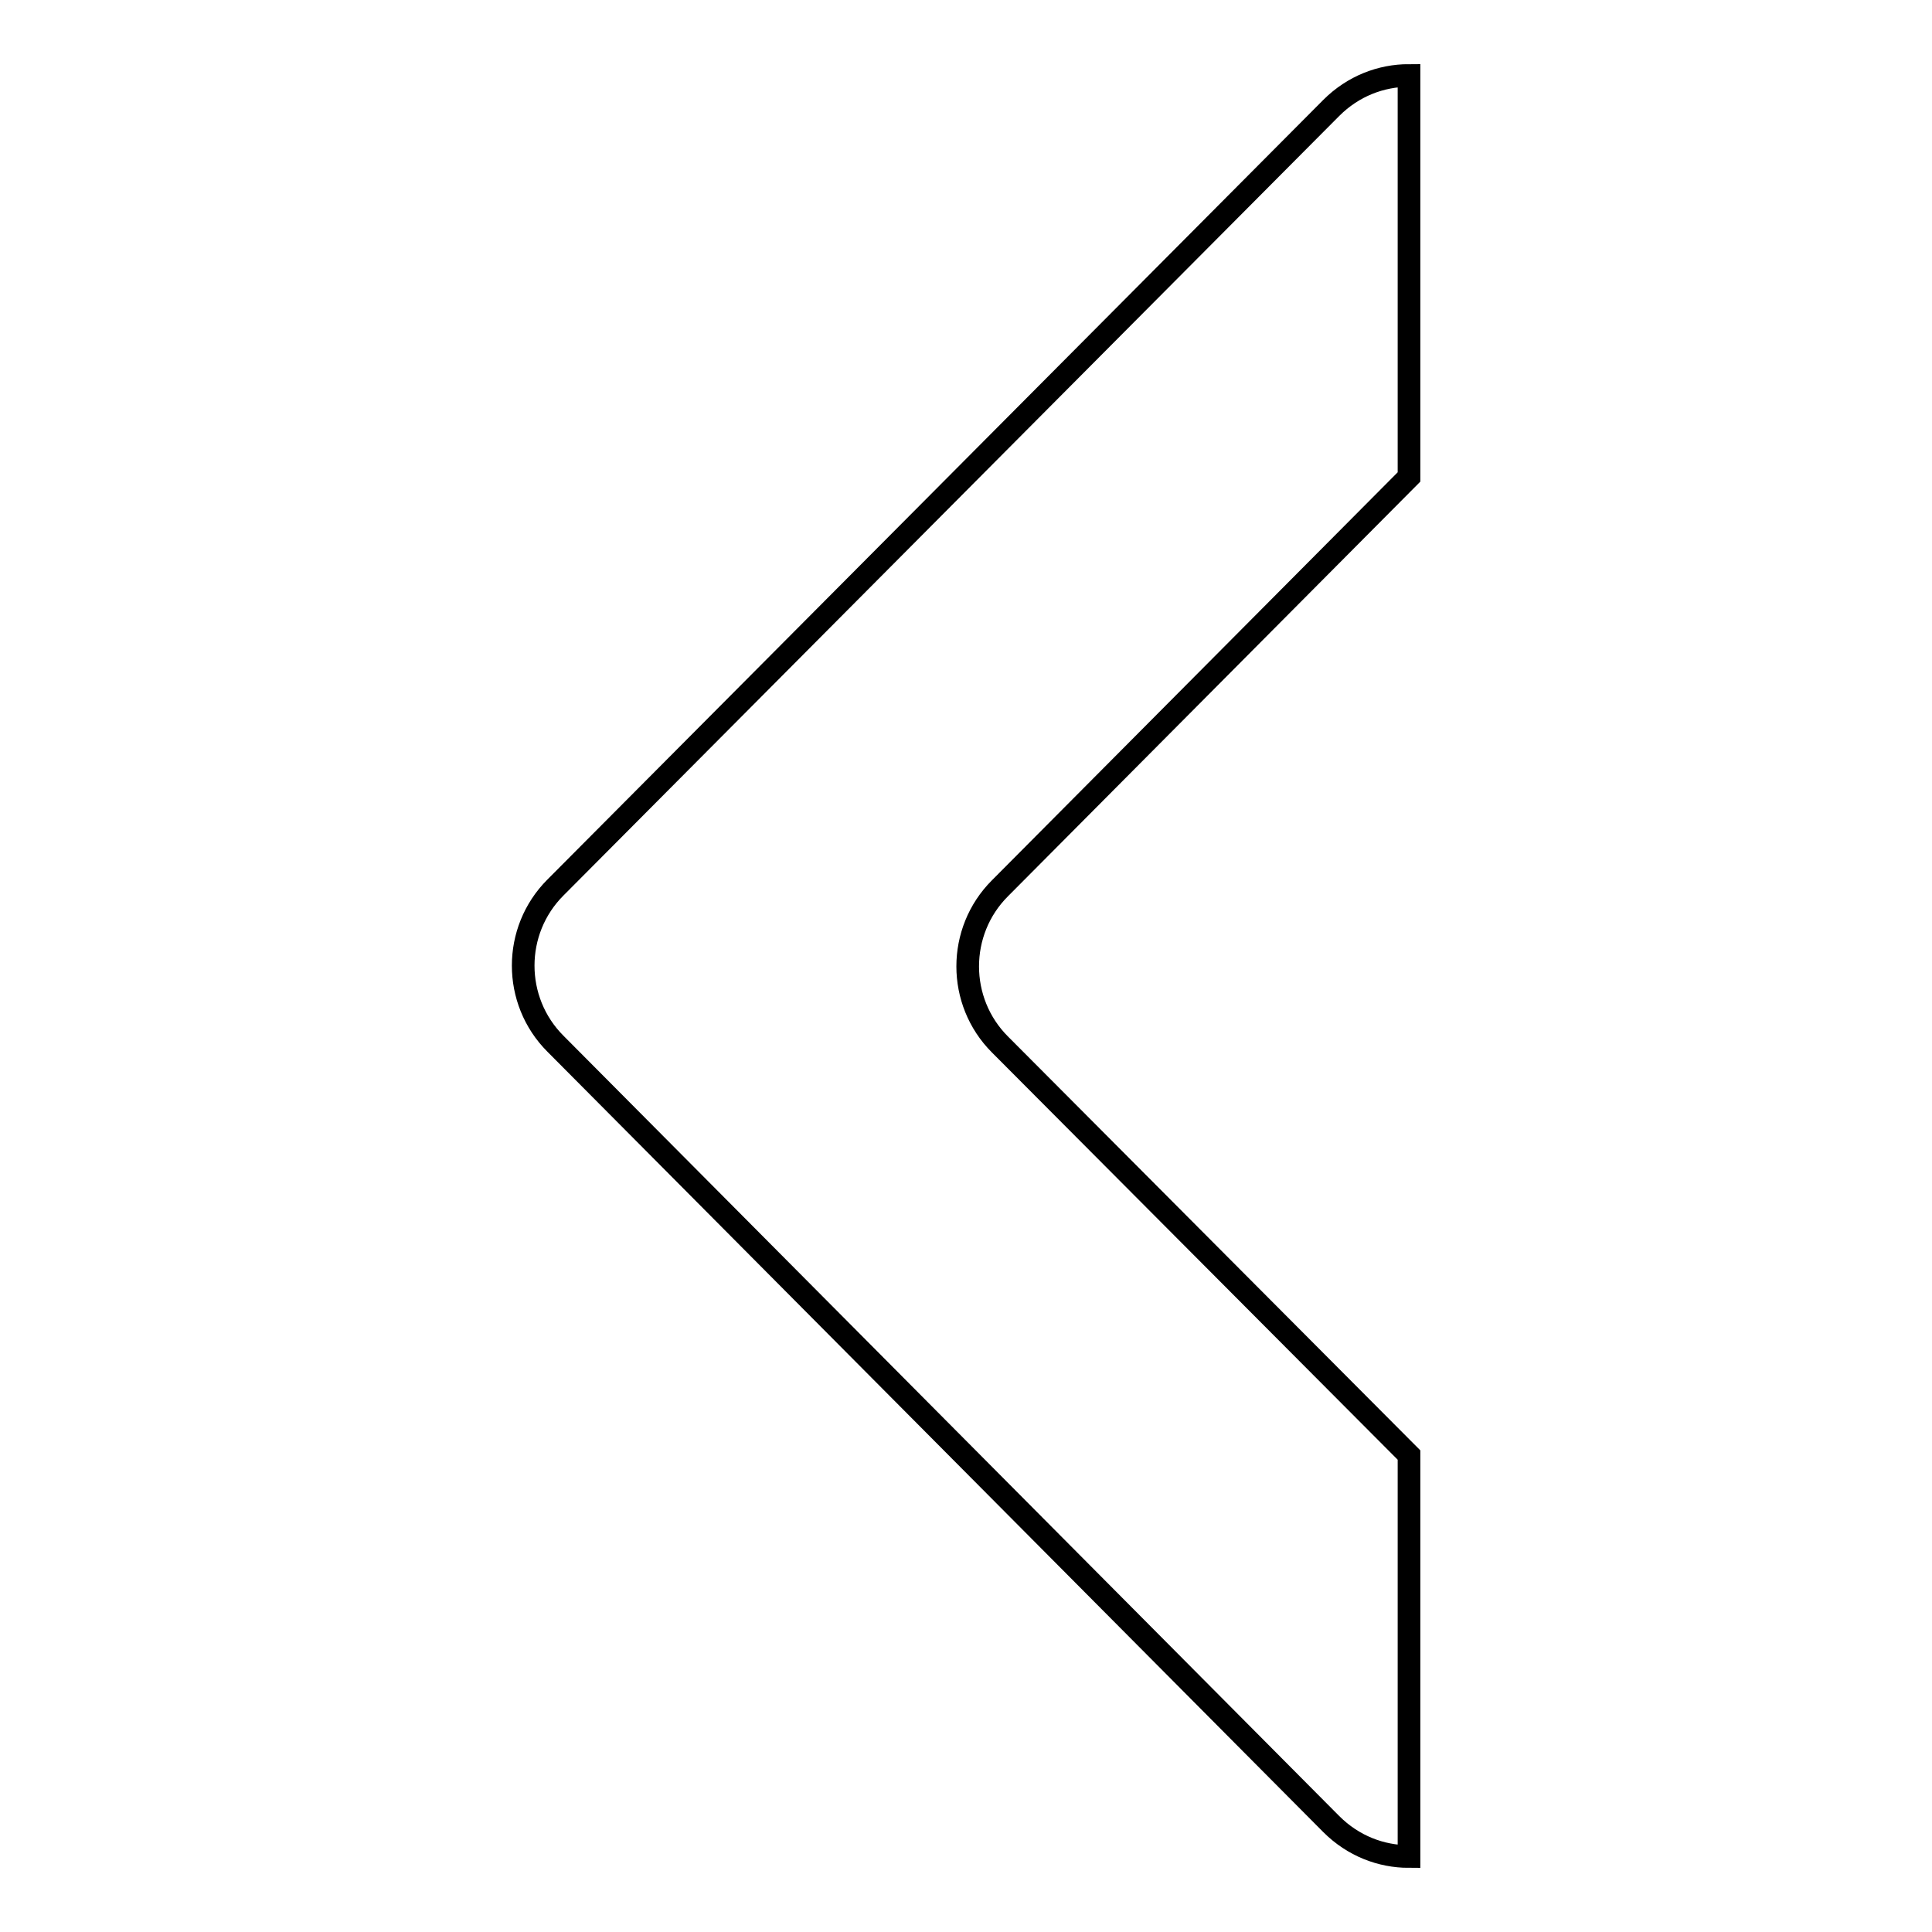 <?xml version="1.0" encoding="utf-8"?>
<!-- Svg Vector Icons : http://www.onlinewebfonts.com/icon -->
<!DOCTYPE svg PUBLIC "-//W3C//DTD SVG 1.1//EN" "http://www.w3.org/Graphics/SVG/1.1/DTD/svg11.dtd">
<svg version="1.1" xmlns="http://www.w3.org/2000/svg" xmlns:xlink="http://www.w3.org/1999/xlink" x="0px" y="0px" viewBox="0 0 256 256" enable-background="new 0 0 256 256" xml:space="preserve">
<g><g><path stroke-width="3" fill-opacity="0" stroke="#000000"  d="M186.7,192.8V246c-3.7,0-7.4-1.4-10.3-4.3L73.6,138.3c-5.7-5.7-5.7-15,0-20.7L176.4,14.3c2.9-2.9,6.6-4.3,10.3-4.3v53.2l-54.2,54.5c-5.7,5.7-5.7,15,0,20.7L186.7,192.8z"/></g></g>
</svg>